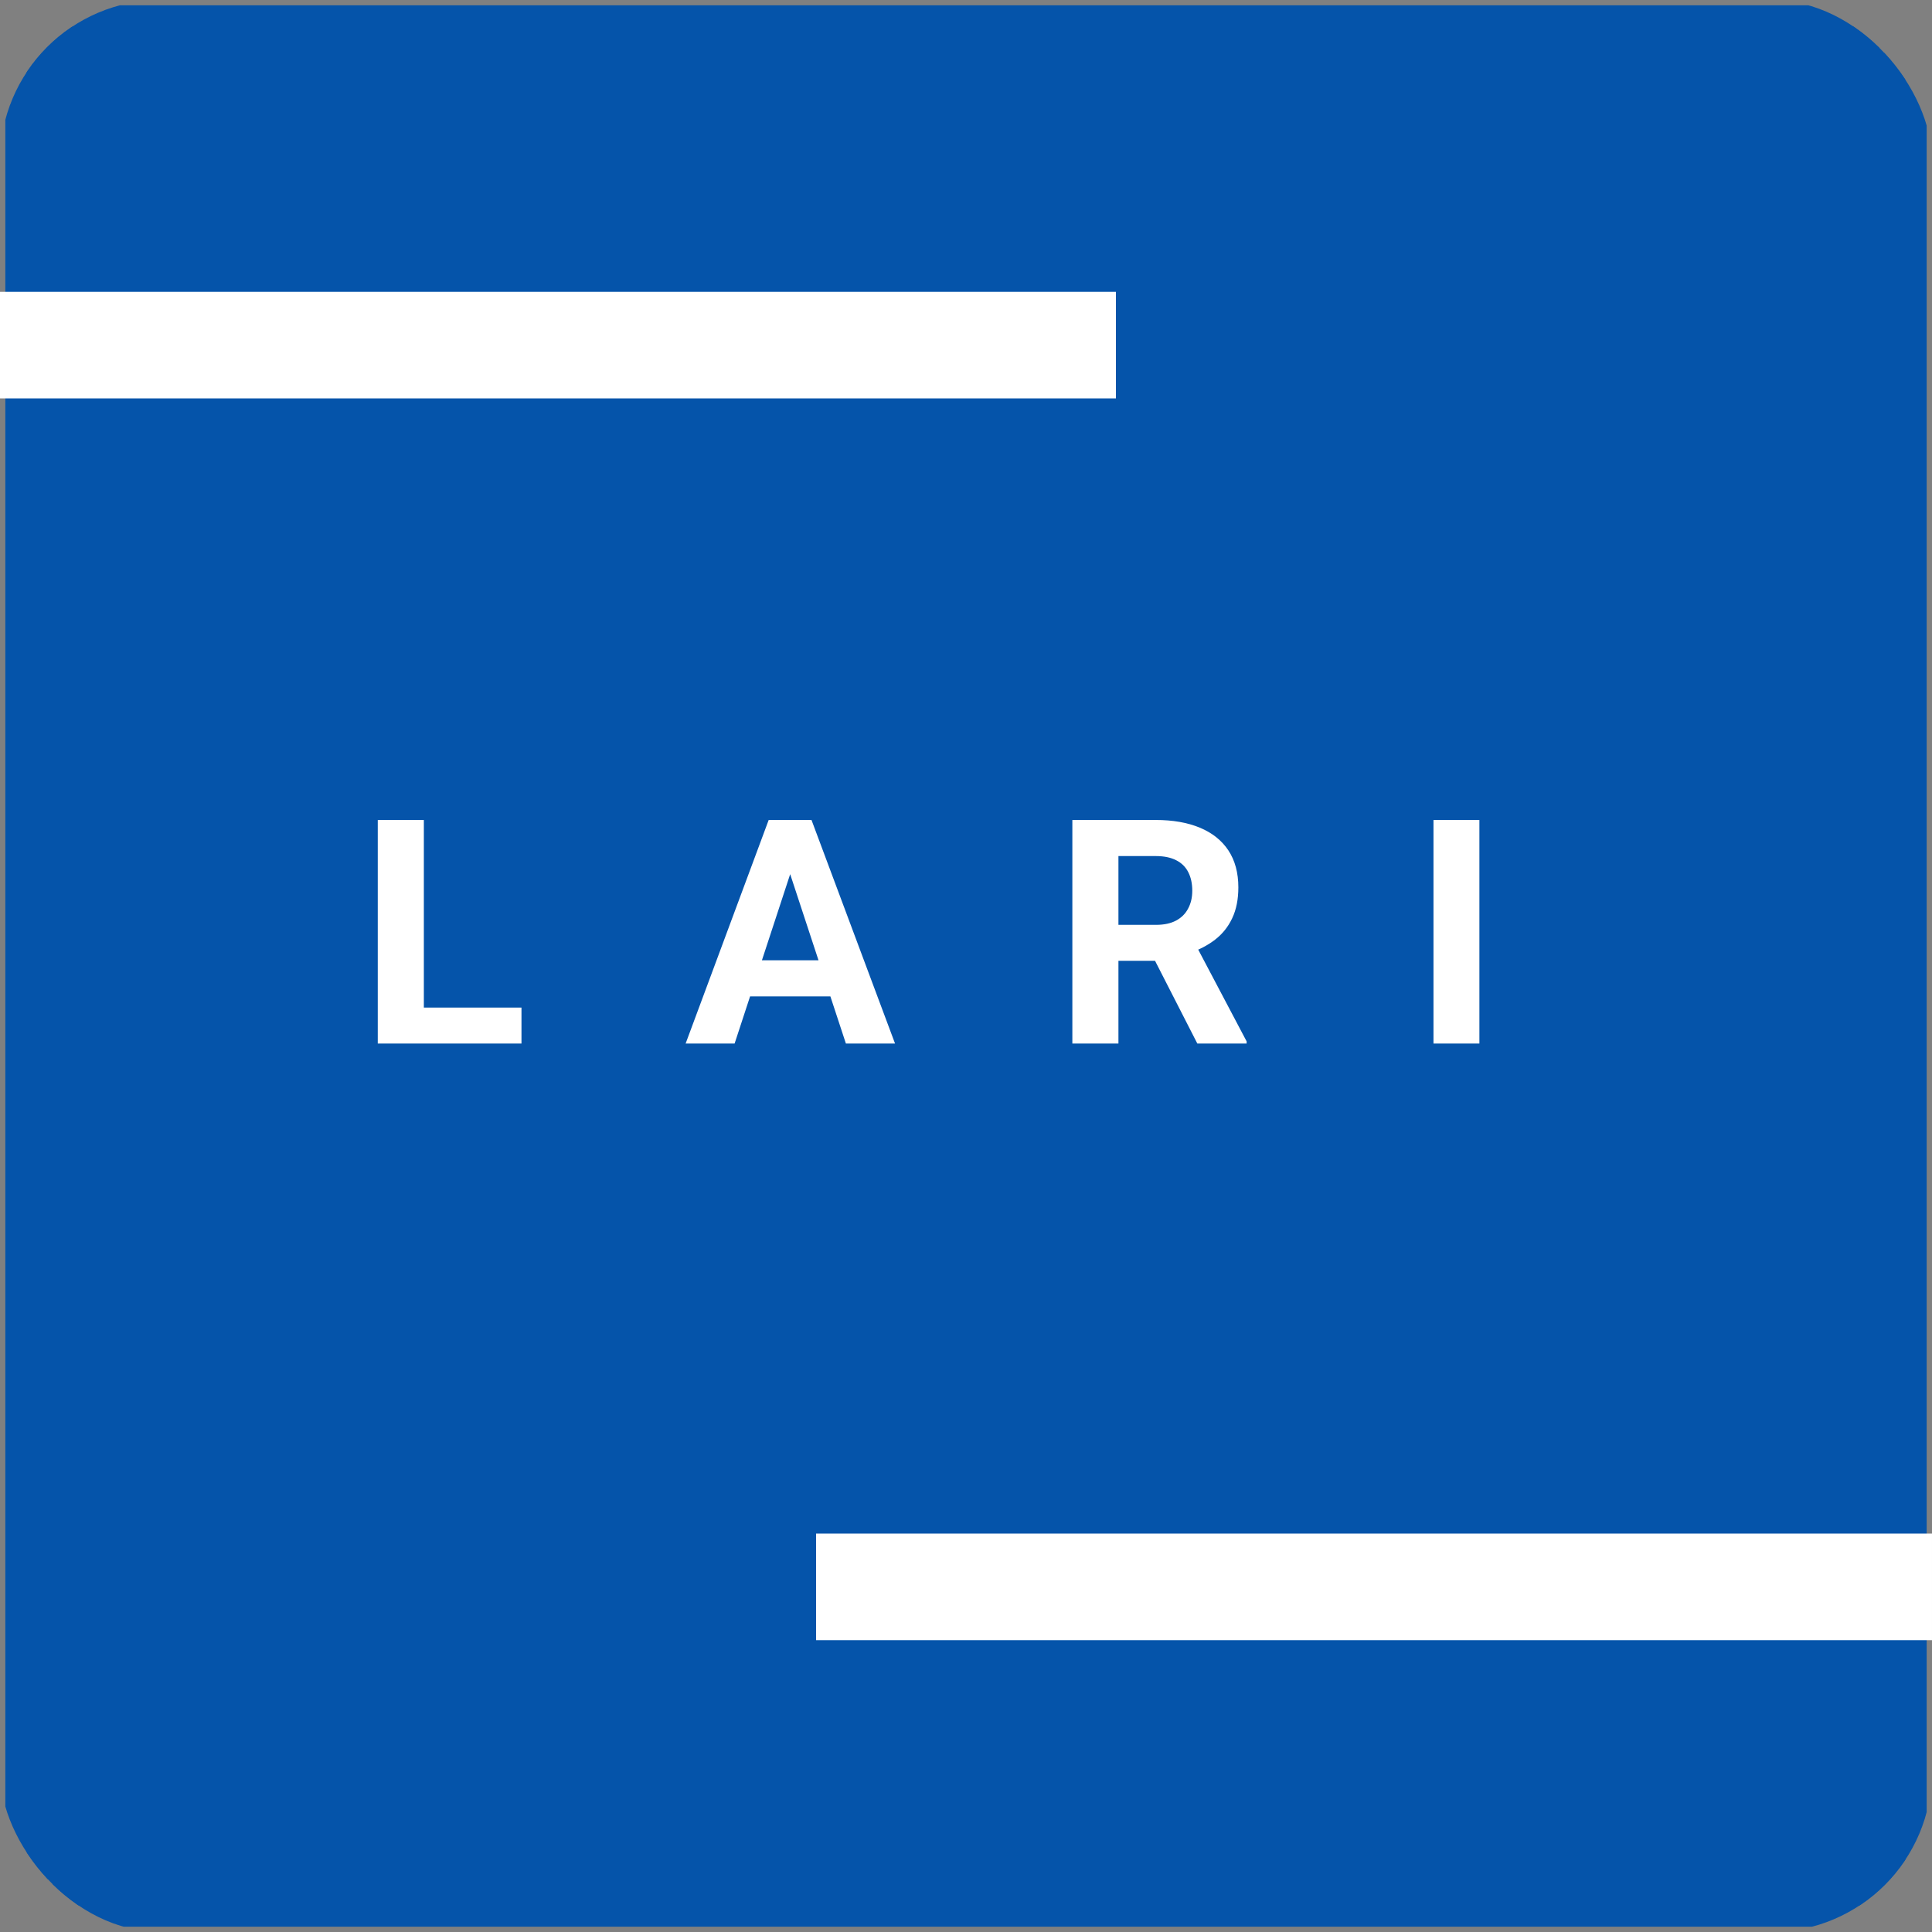 <svg width="60" height="60" viewBox="0 0 60 60" fill="none" xmlns="http://www.w3.org/2000/svg">
    <rect x="0" y="0" width="60" height="60" fill="#808080" stroke="none"/>
    <g clip-path="url(#clip0_387_2625)">
        <path d="M59.173 0.827H0.827V59.173H59.173V0.827Z" fill="#0554AA" stroke="#0554AA" stroke-width="1.323"/>
        <path d="M16.195 31.292V32.408H12.7V31.292H16.195ZM13.163 25.465V32.408H11.732V25.465H13.163Z" fill="white"/>
        <path d="M24.702 26.653L22.814 32.408H21.293L23.872 25.465H24.84L24.702 26.653ZM26.27 32.408L24.377 26.653L24.225 25.465H25.202L27.796 32.408H26.27ZM26.184 29.823V30.944H22.518V29.823H26.184Z" fill="white"/>
        <path d="M33.303 25.465H35.892C36.423 25.465 36.879 25.545 37.261 25.704C37.645 25.863 37.941 26.098 38.148 26.409C38.354 26.721 38.458 27.104 38.458 27.558C38.458 27.93 38.394 28.25 38.267 28.517C38.143 28.781 37.967 29.002 37.738 29.18C37.512 29.355 37.246 29.494 36.941 29.599L36.488 29.838H34.238L34.228 28.722H35.902C36.153 28.722 36.361 28.677 36.526 28.588C36.692 28.499 36.816 28.375 36.898 28.216C36.984 28.058 37.027 27.873 37.027 27.663C37.027 27.441 36.986 27.249 36.903 27.087C36.821 26.924 36.695 26.8 36.526 26.715C36.358 26.629 36.147 26.586 35.892 26.586H34.734V32.408H33.303V25.465ZM37.184 32.408L35.602 29.313L37.113 29.304L38.715 32.341V32.408H37.184Z" fill="white"/>
        <path d="M45.944 25.465V32.408H44.518V25.465H45.944Z" fill="white"/>
        <path fill-rule="evenodd" clip-rule="evenodd" d="M0 12.372V9.064H34.656V12.372H0Z" fill="white"/>
        <path fill-rule="evenodd" clip-rule="evenodd" d="M25.344 50.936V47.627H60V50.936H25.344Z" fill="white"/>
    </g>
    <defs>
        <clipPath id="clip0_387_2625">
            <rect width="60" height="60" rx="5" fill="white"/>
        </clipPath>
    </defs>
</svg>
